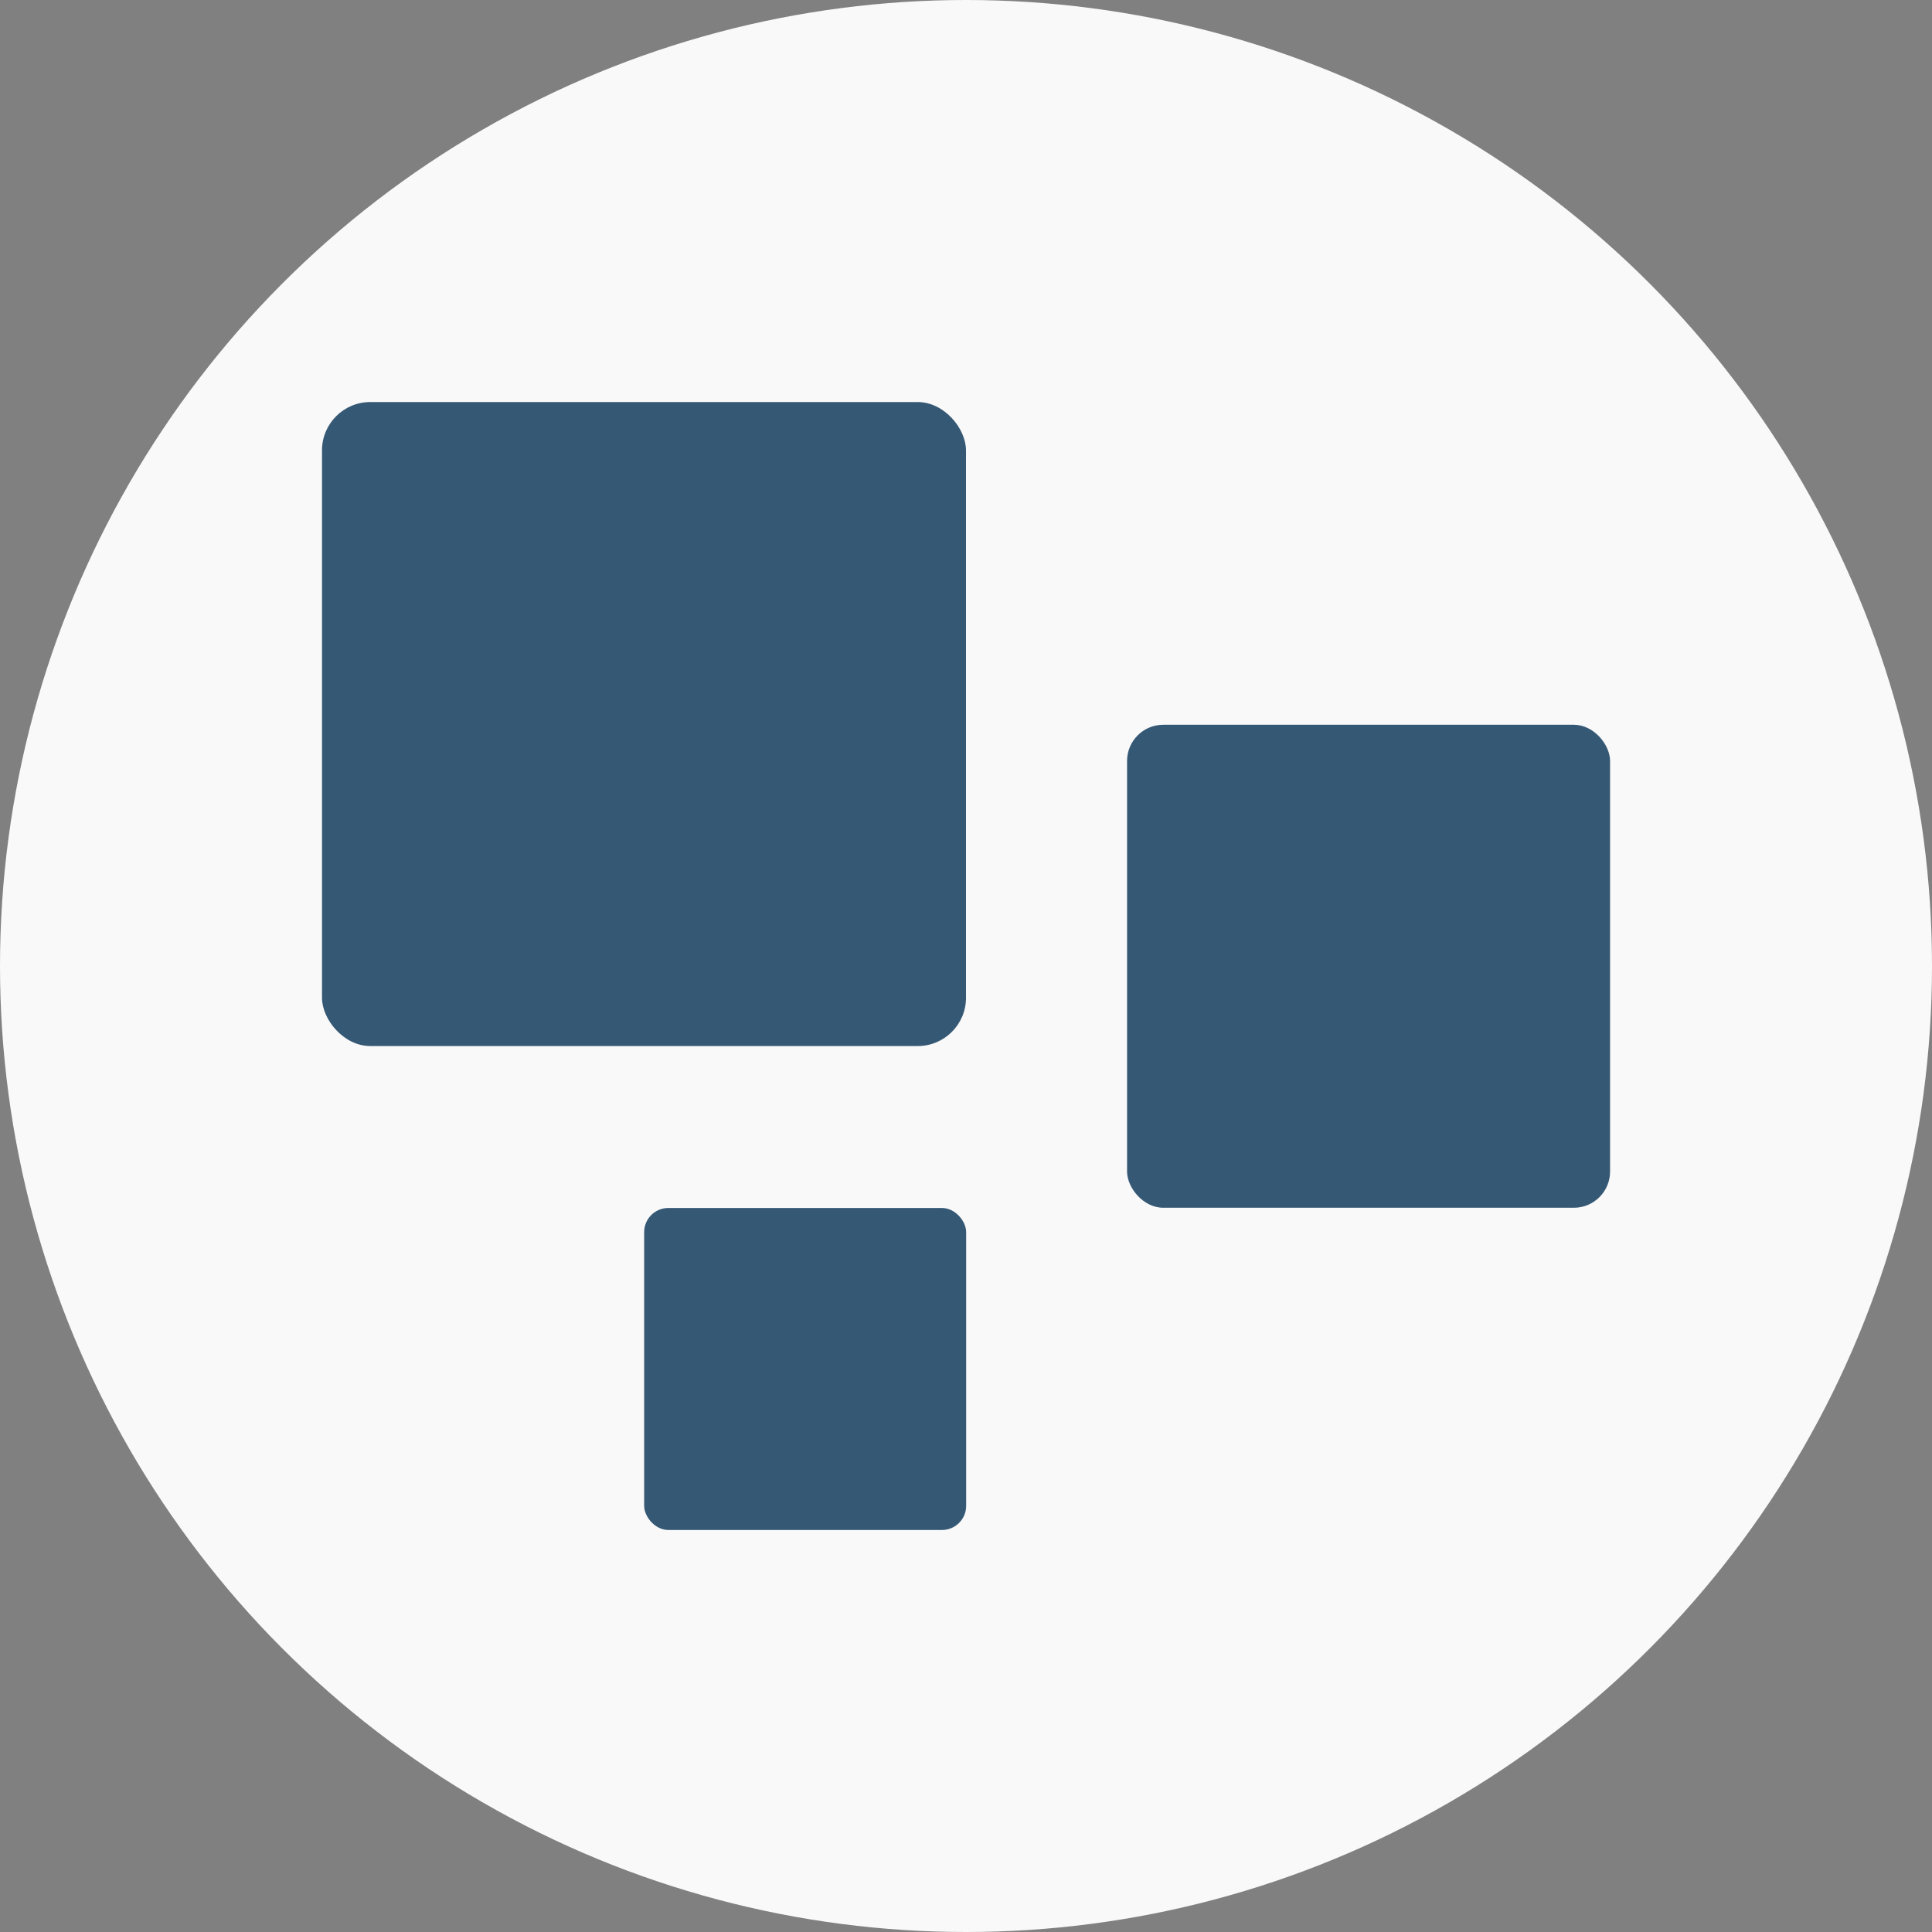 <?xml version="1.0" encoding="UTF-8" standalone="no"?>
<!-- Created with Inkscape (http://www.inkscape.org/) -->

<svg
   width="60mm"
   height="60mm"
   viewBox="0 0 60 60"
   version="1.1"
   id="svg1"
   inkscape:version="1.3.2 (091e20e, 2023-11-25, custom)"
   sodipodi:docname="logo_drawing_1.0.0.svg"
   inkscape:export-filename="..\..\Brand Kit\Logo Files\White on transparent.svg"
   inkscape:export-xdpi="96"
   inkscape:export-ydpi="96"
   xmlns:inkscape="http://www.inkscape.org/namespaces/inkscape"
   xmlns:sodipodi="http://sodipodi.sourceforge.net/DTD/sodipodi-0.dtd"
   xmlns="http://www.w3.org/2000/svg"
   xmlns:svg="http://www.w3.org/2000/svg">
  <rect x="0" y="0" width="60" height="60" fill="#808080" stroke="none"/>
  <sodipodi:namedview
     id="namedview1"
     pagecolor="#505050"
     bordercolor="#ffffff"
     borderopacity="1"
     inkscape:showpageshadow="0"
     inkscape:pageopacity="0"
     inkscape:pagecheckerboard="1"
     inkscape:deskcolor="#505050"
     inkscape:document-units="mm"
     inkscape:zoom="0.5"
     inkscape:cx="2648"
     inkscape:cy="-1233"
     inkscape:window-width="1920"
     inkscape:window-height="1009"
     inkscape:window-x="-8"
     inkscape:window-y="-8"
     inkscape:window-maximized="1"
     inkscape:current-layer="g35"
     showgrid="true">
    <inkscape:grid
       id="grid1"
       units="mm"
       originx="-867.969"
       originy="308.207"
       spacingx="1"
       spacingy="1"
       empcolor="#0099e5"
       empopacity="0.302"
       color="#0099e5"
       opacity="0.149"
       empspacing="5"
       dotted="false"
       gridanglex="30"
       gridanglez="30"
       visible="true" />
  </sodipodi:namedview>
  <defs
     id="defs1" />
  <g
     id="g35"
     inkscape:label="Simplified Icon"
     transform="translate(-733.56,119.559)">
    <g
       id="g40"
       inkscape:label="Full color with circle padding"
       transform="translate(791.972,-286.031)"
       inkscape:export-filename="..\site_icon.svg"
       inkscape:export-xdpi="96"
       inkscape:export-ydpi="96">
      <circle
         style="fill:#f9f9f9;fill-opacity:1;stroke:#111111;stroke-width:0;stroke-linecap:round;stroke-linejoin:round;paint-order:stroke fill markers"
         id="path40"
         cx="-28.412"
         cy="196.472"
         r="30"
         inkscape:label="padding" />
      <g
         id="g39"
         inkscape:label="icon"
         transform="translate(-48.31,26.096)">
        <g
           id="g38"
           transform="translate(-162.855,-69.521)"
           inkscape:label="three_dies logo">
          <rect
             style="fill:#113a5d;fill-opacity:0.843;stroke:#000000;stroke-width:0;stroke-linecap:round;stroke-linejoin:round;stroke-dasharray:none;stroke-opacity:1;paint-order:stroke fill markers"
             id="rect36"
             width="20"
             height="20"
             x="162.753"
             y="222.383"
             ry="1.5"
             rx="1.5"
             inkscape:label="big_die" />
          <rect
             style="fill:#113a5d;fill-opacity:0.843;stroke:#000000;stroke-width:0;stroke-linecap:round;stroke-linejoin:round;stroke-dasharray:none;stroke-opacity:1;paint-order:stroke fill markers"
             id="rect37"
             width="15"
             height="15"
             x="187.755"
             y="232.405"
             ry="1.125"
             rx="1.125"
             inkscape:label="mid_die" />
          <rect
             style="fill:#113a5d;fill-opacity:0.843;stroke:#000000;stroke-width:0;stroke-linecap:round;stroke-linejoin:round;stroke-dasharray:none;stroke-opacity:1;paint-order:stroke fill markers"
             id="rect38"
             width="10"
             height="10"
             x="172.758"
             y="247.412"
             ry="0.75"
             rx="0.75"
             inkscape:label="small_die" />
        </g>
      </g>
    </g>
  </g>
</svg>
